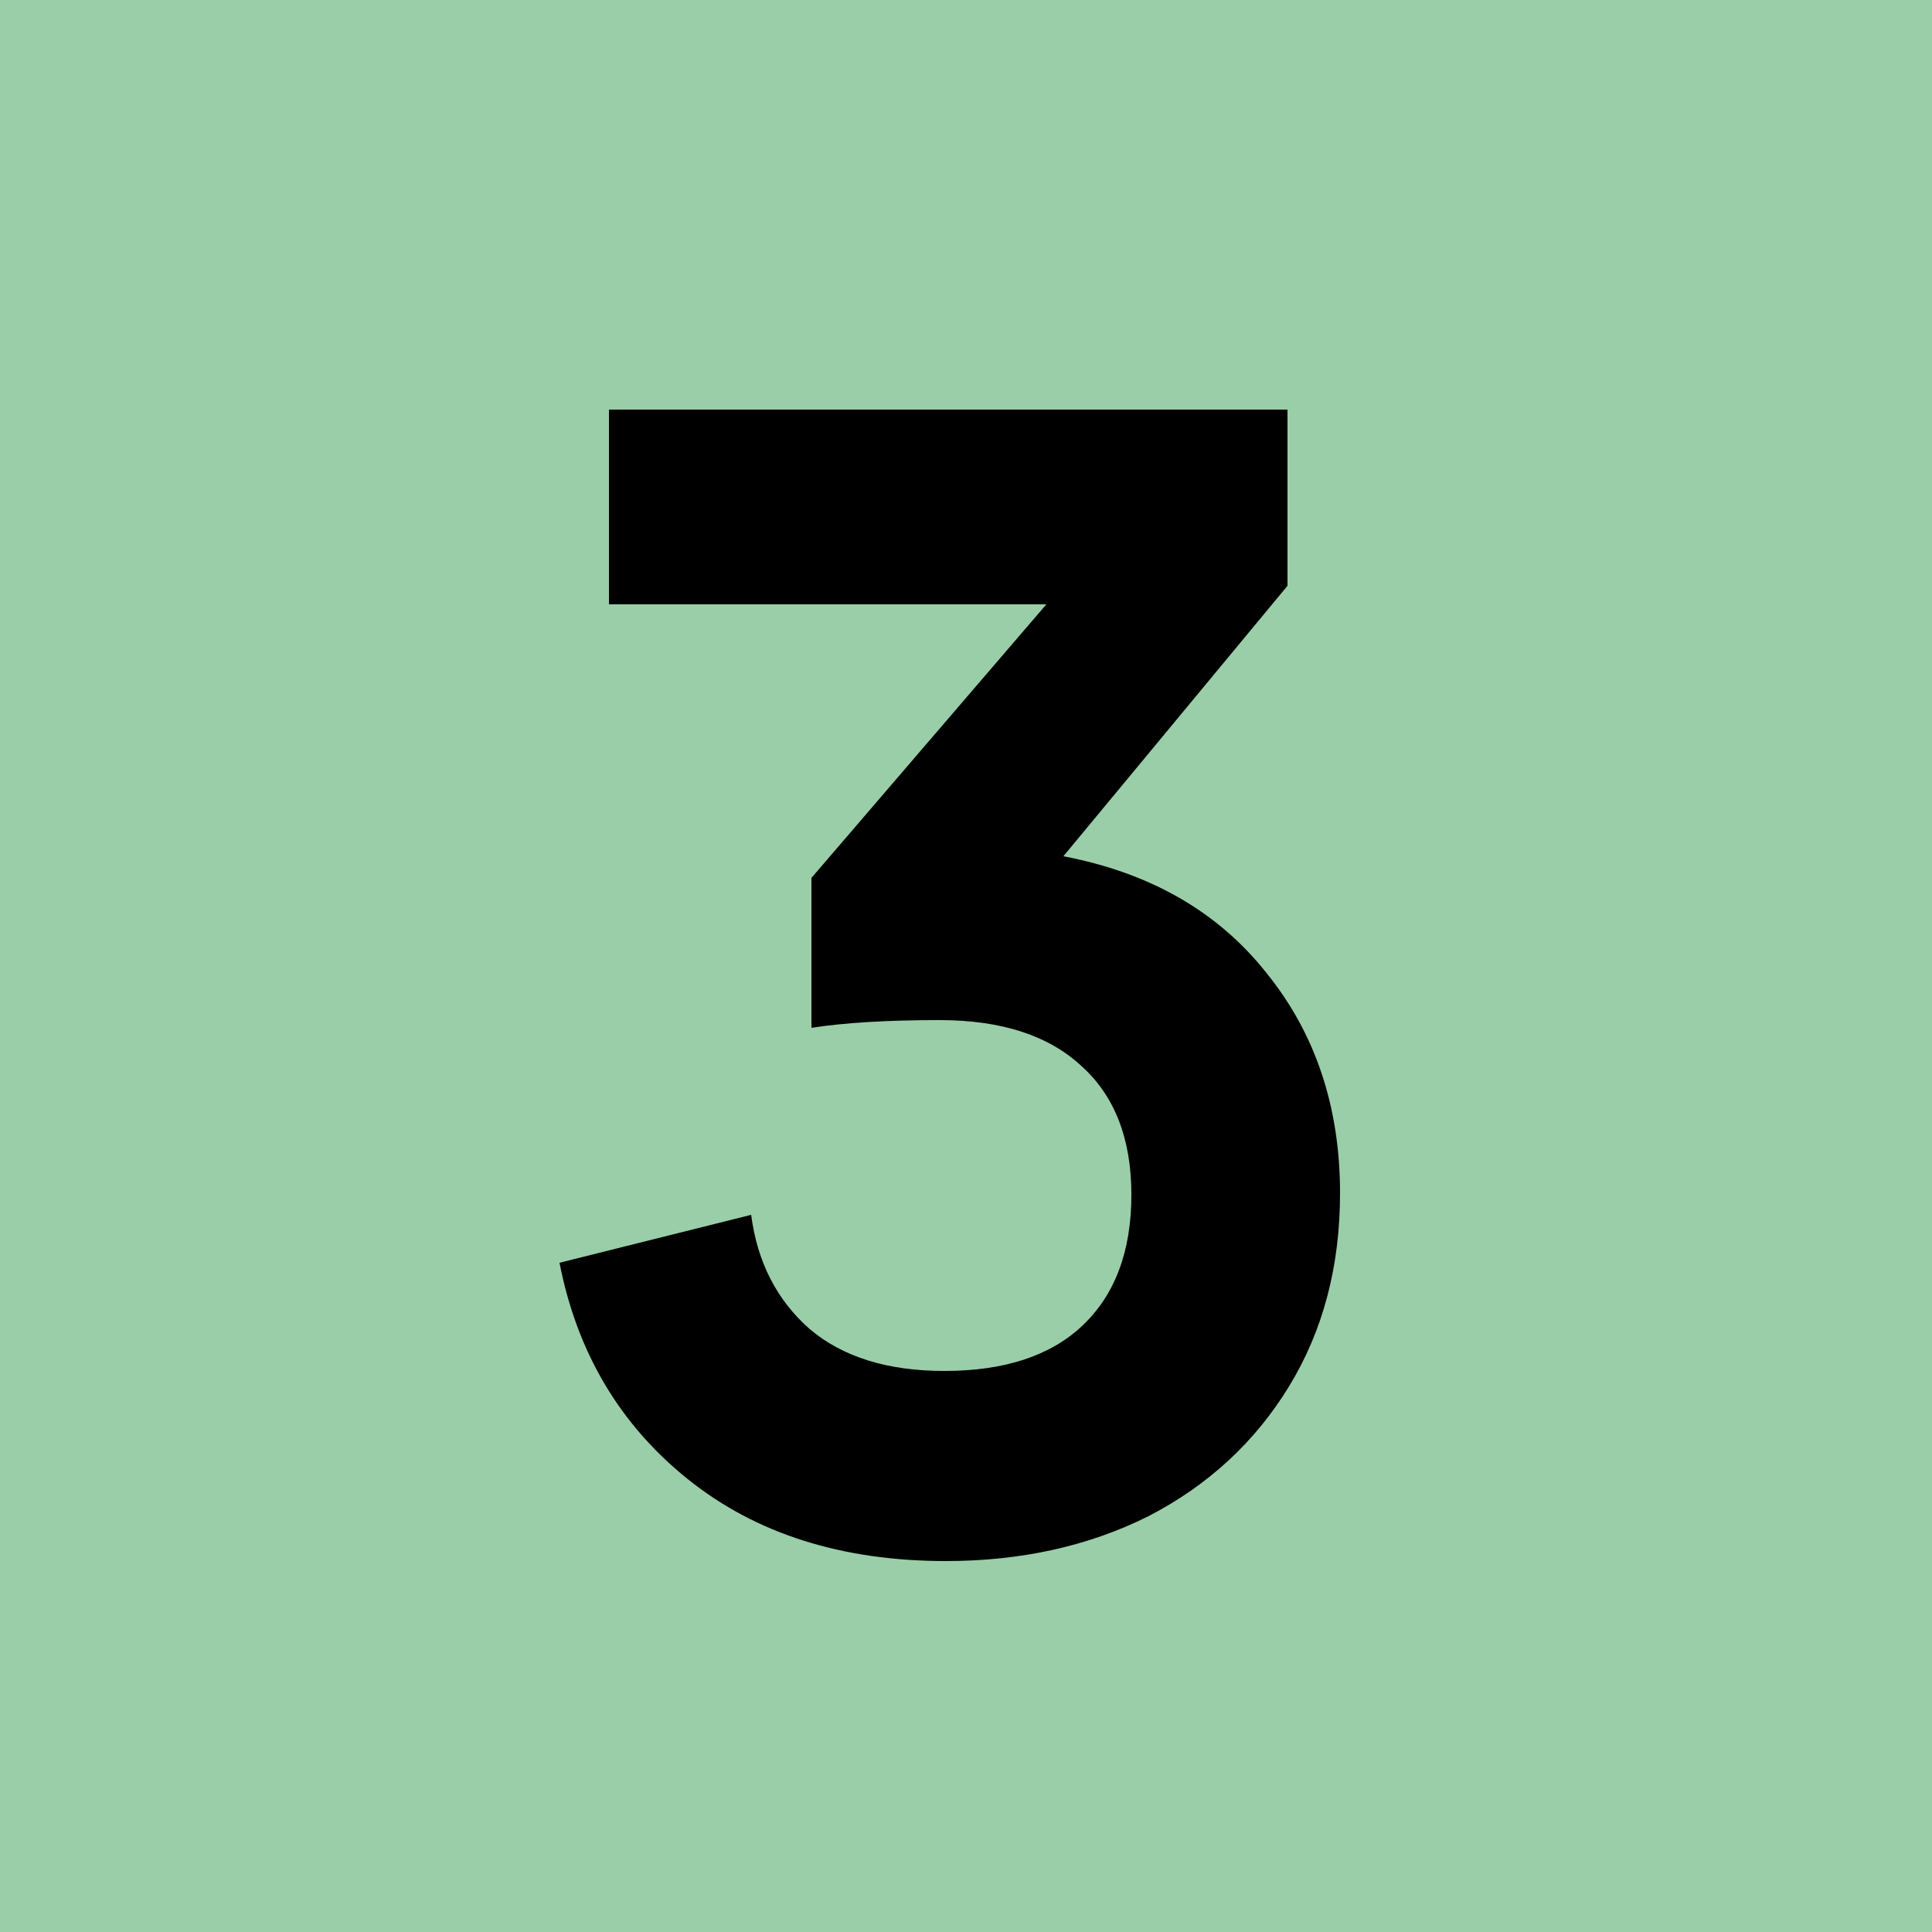 <svg width="50" height="50" viewBox="0 0 50 50" fill="none" xmlns="http://www.w3.org/2000/svg">
<rect width="50" height="50" fill="#9ACEA8"/>
<path d="M19.44 31.44C19.6 32.667 20.107 33.653 20.96 34.4C21.813 35.12 22.973 35.48 24.44 35.48C25.987 35.48 27.173 35.093 28 34.32C28.853 33.52 29.28 32.387 29.28 30.92C29.28 29.48 28.853 28.373 28 27.6C27.147 26.8 25.92 26.4 24.32 26.4C22.96 26.4 21.853 26.467 21 26.6V22.72L27.08 15.64H15.76V10.6H33.32V15.16L27.52 22.16C29.76 22.587 31.507 23.587 32.76 25.16C34.04 26.733 34.68 28.64 34.68 30.88C34.68 32.773 34.24 34.44 33.36 35.88C32.48 37.32 31.267 38.44 29.72 39.24C28.173 40.013 26.427 40.4 24.48 40.4C21.787 40.4 19.56 39.693 17.8 38.28C16.04 36.867 14.933 35 14.48 32.68L19.44 31.44Z" fill="black"/>
</svg>
